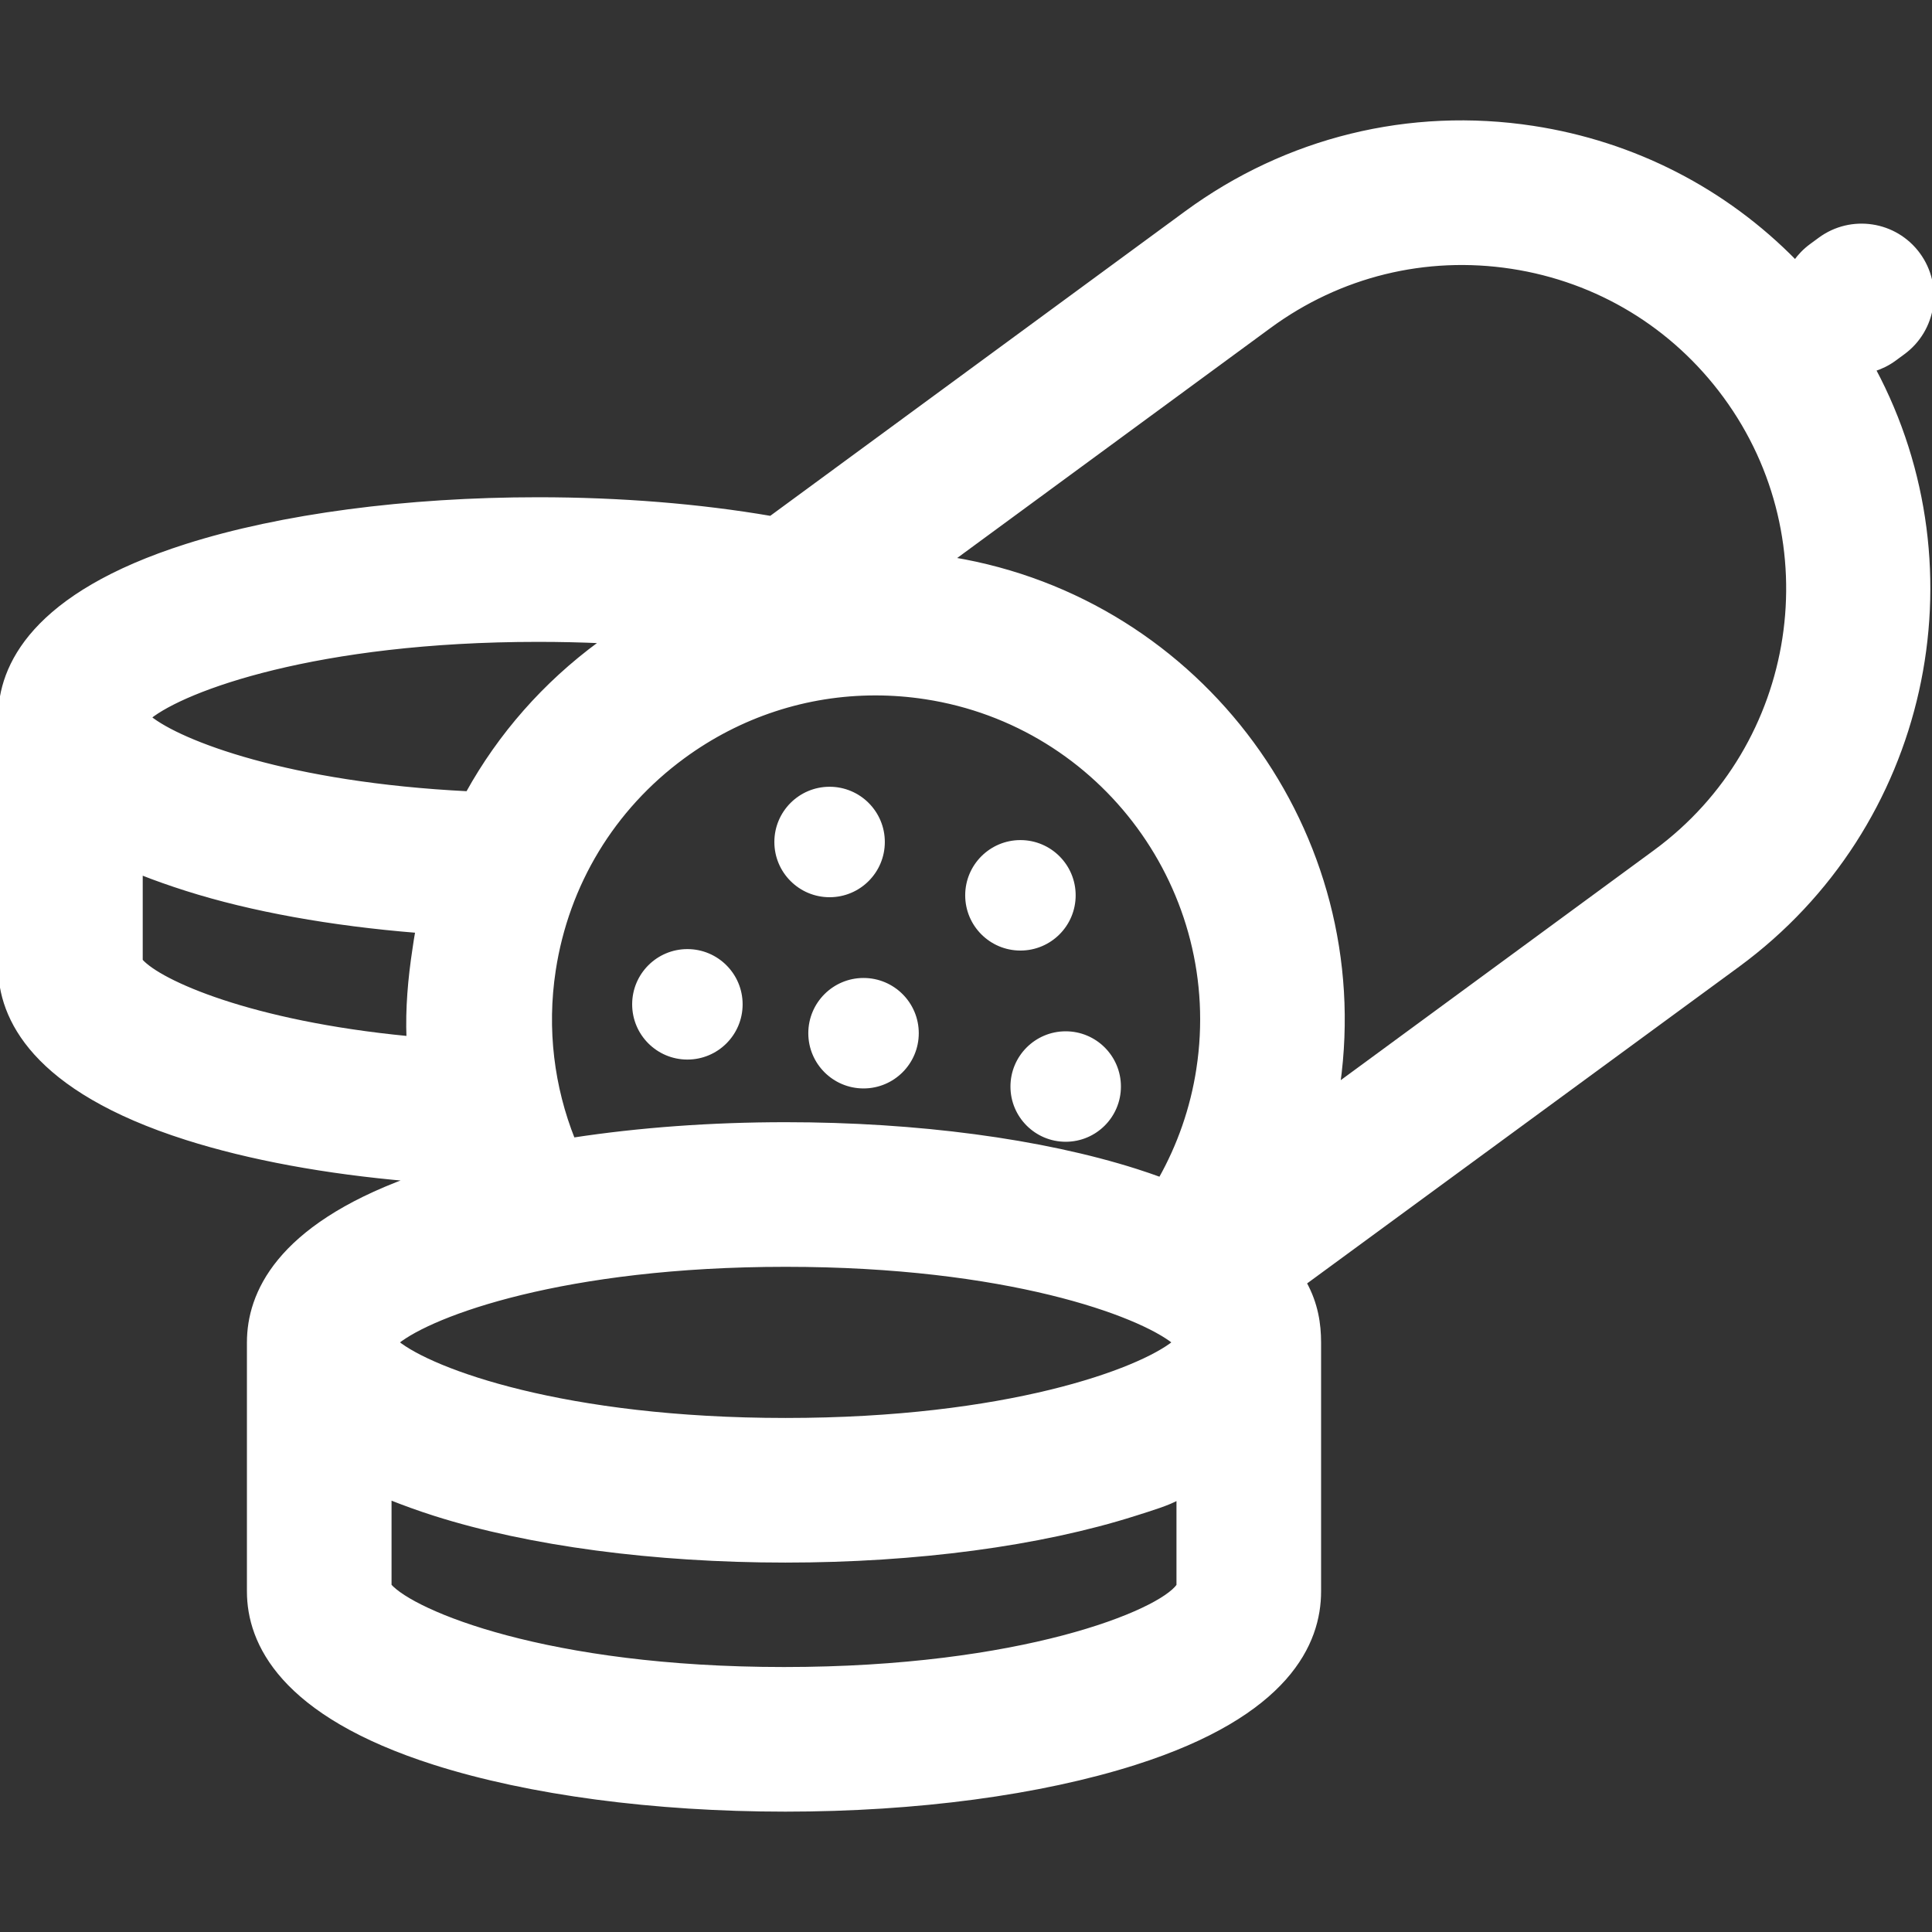 <svg xmlns="http://www.w3.org/2000/svg" xmlns:xlink="http://www.w3.org/1999/xlink" fill="#fff" height="800px" width="800px" id="Layer_1" viewBox="0 0 512 512" xml:space="preserve" stroke="#fff"><rect x="0" y="0" width="512" height="512" fill="#333333" stroke="none"/><g id="SVGRepo_bgCarrier" stroke-width="0"></g><g id="SVGRepo_tracerCarrier" stroke-linecap="round" stroke-linejoin="round"></g><g id="SVGRepo_iconCarrier"> <g> <g> <path d="M502.037,95.195l2.353-1.729c8.305-6.104,10.089-17.785,3.984-26.09c-6.104-8.307-17.785-10.09-26.09-3.984l-2.353,1.729 c-1.662,1.222-3.051,2.675-4.179,4.271c-18.597-19.002-42.721-31.44-69.47-35.541c-32.656-5.003-65.303,3.002-91.929,22.552 l-110.1,80.824c-18.851-3.235-39.906-4.952-61.677-4.952c-34.81,0-68.079,4.387-93.152,12.356C8.816,157.535,0,176.495,0,190.128 v66.005c0,13.633,8.816,32.593,49.426,45.495c16.724,5.315,36.983,9.026,58.938,10.915 c-34.853,12.782-42.425,30.357-42.425,43.204v66.004c0,13.633,8.662,32.593,49.271,45.496 c25.072,7.967,58.12,12.355,92.928,12.355s67.522-4.387,92.595-12.355c40.609-12.903,48.868-31.862,48.868-45.496v-66.004 c0-4.769-0.751-10.191-3.846-15.777l114.819-84.177c50.126-36.8,64.498-104.528,36.031-157.86 C498.48,97.334,500.365,96.426,502.037,95.195z M142.578,169.602c5.93,0,11.615,0.133,17.06,0.379l-0.159,0.117 c-0.02,0.015-0.036,0.031-0.056,0.046c-0.153,0.111-0.307,0.216-0.459,0.328c-14.645,10.751-26.498,24.287-35.041,39.719 c-47.545-2.371-76.142-13.42-84.369-20.064C48.815,182.655,83.824,169.602,142.578,169.602z M108.226,275.082 c-41.958-4.042-65.925-14.864-70.902-20.51V231.34c3.732,1.486,7.809,2.921,12.102,4.285c17.25,5.482,38.388,9.269,61.143,11.098 c-0.301,1.565-0.509,3.136-0.751,4.721C108.597,259.409,107.921,267.314,108.226,275.082z M208.208,335.219 c58.754,0,93.763,13.053,103.024,20.527c-9.253,7.472-44.259,20.528-103.024,20.528s-93.772-13.056-103.024-20.528 C114.445,348.273,149.454,335.219,208.208,335.219z M312.278,420.191c-4.977,7.029-41.409,22.087-104.507,22.087 s-98.287-15.059-104.507-22.087v-23.232c3.732,1.486,7.655,2.921,11.947,4.285c25.072,7.967,58.12,12.356,92.928,12.356 s67.522-4.387,92.595-12.356c4.292-1.364,9.056-2.799,11.544-4.285V420.191z M317.553,283.284 c-1.619,10.554-5.106,20.363-10.053,29.164c-2.054-0.749-4.188-1.484-6.435-2.198c-25.072-7.967-58.05-12.355-92.86-12.355 c-19.731,0-38.87,1.412-56.318,4.084c-5.488-13.795-7.513-29.17-5.105-44.878c3.497-22.806,15.666-42.887,34.266-56.541 c14.983-10.999,32.691-16.767,50.934-16.767c4.404,0,8.842,0.337,13.277,1.016c47.081,7.218,79.51,51.395,72.292,98.476H317.553z M438.637,225.706l-83.967,61.639c9.296-66.317-36.172-128.221-102.245-139.179l84.015-61.674 c18.591-13.651,41.382-19.243,64.185-15.746c22.798,3.497,42.87,15.662,56.52,34.256 C485.321,143.381,477.017,197.529,438.637,225.706z"></path> </g> </g> <g> <g> <circle cx="182.166" cy="266.158" r="14.137"></circle> </g> </g> <g> <g> <circle cx="219.851" cy="223.136" r="14.137"></circle> </g> </g> <g> <g> <circle cx="282.419" cy="287.943" r="14.137"></circle> </g> </g> <g> <g> <circle cx="270.425" cy="237.269" r="14.137"></circle> </g> </g> <g> <g> <circle cx="228.846" cy="273.81" r="14.137"></circle> </g> </g> </g></svg>
